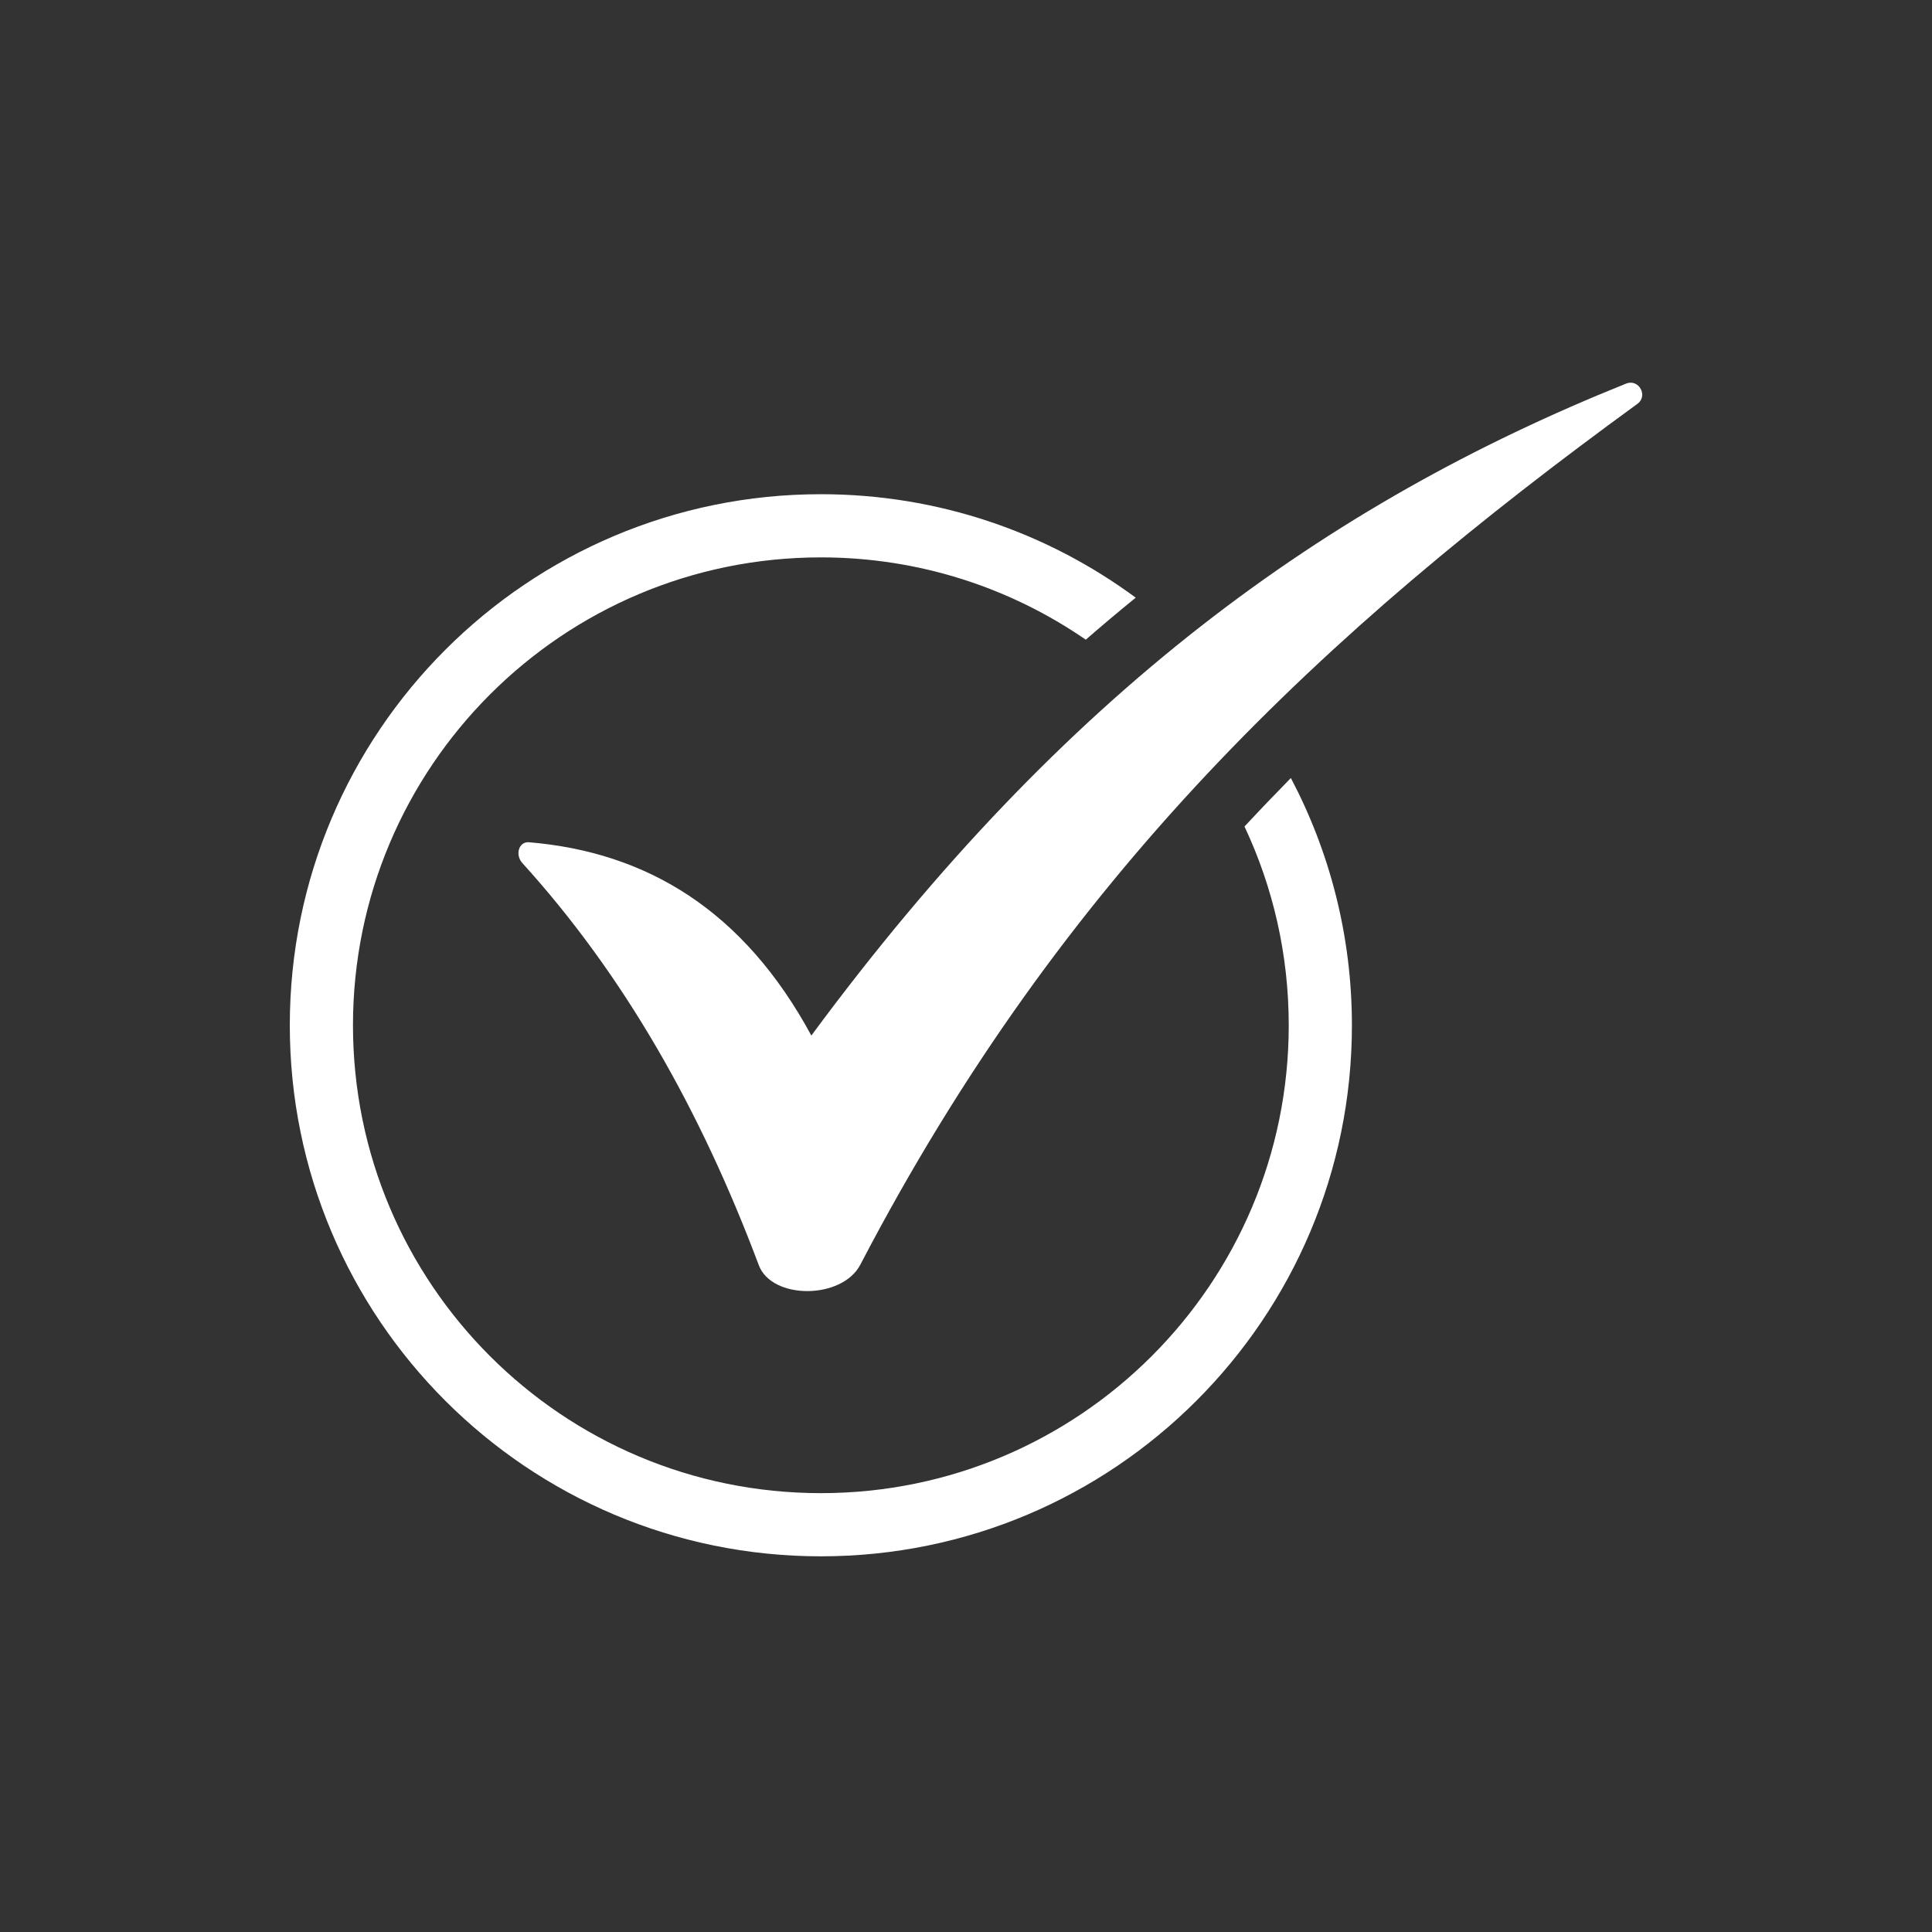 <svg width="20" height="20" viewBox="0 0 20 20" fill="none" xmlns="http://www.w3.org/2000/svg">
<rect x="0" y="0" width="20" height="20" fill="#333333" stroke="none"/>
<path fill-rule="evenodd" clip-rule="evenodd" d="M7.855 13.097C7.252 11.49 6.458 10.092 5.407 8.934C5.332 8.852 5.367 8.71 5.477 8.719C6.693 8.821 7.696 9.421 8.399 10.72C11.021 7.168 13.72 5.222 16.833 3.971C16.965 3.918 17.065 4.098 16.95 4.181C13.707 6.541 11.015 9.048 8.906 13.092C8.717 13.454 7.99 13.457 7.855 13.097Z" fill="white"/>
<path d="M8.498 5.116C9.718 5.116 10.845 5.514 11.757 6.187C11.582 6.329 11.41 6.474 11.24 6.622C10.46 6.085 9.516 5.77 8.498 5.77C5.822 5.77 3.654 7.939 3.654 10.614C3.654 13.289 5.822 15.457 8.498 15.457C11.172 15.457 13.341 13.289 13.341 10.614C13.341 9.878 13.177 9.181 12.883 8.556C13.041 8.386 13.201 8.219 13.363 8.054C13.766 8.819 13.995 9.69 13.995 10.614C13.995 13.65 11.533 16.111 8.498 16.111C5.461 16.111 3 13.65 3 10.614C3 7.578 5.461 5.116 8.498 5.116Z" fill="white"/>
</svg>
